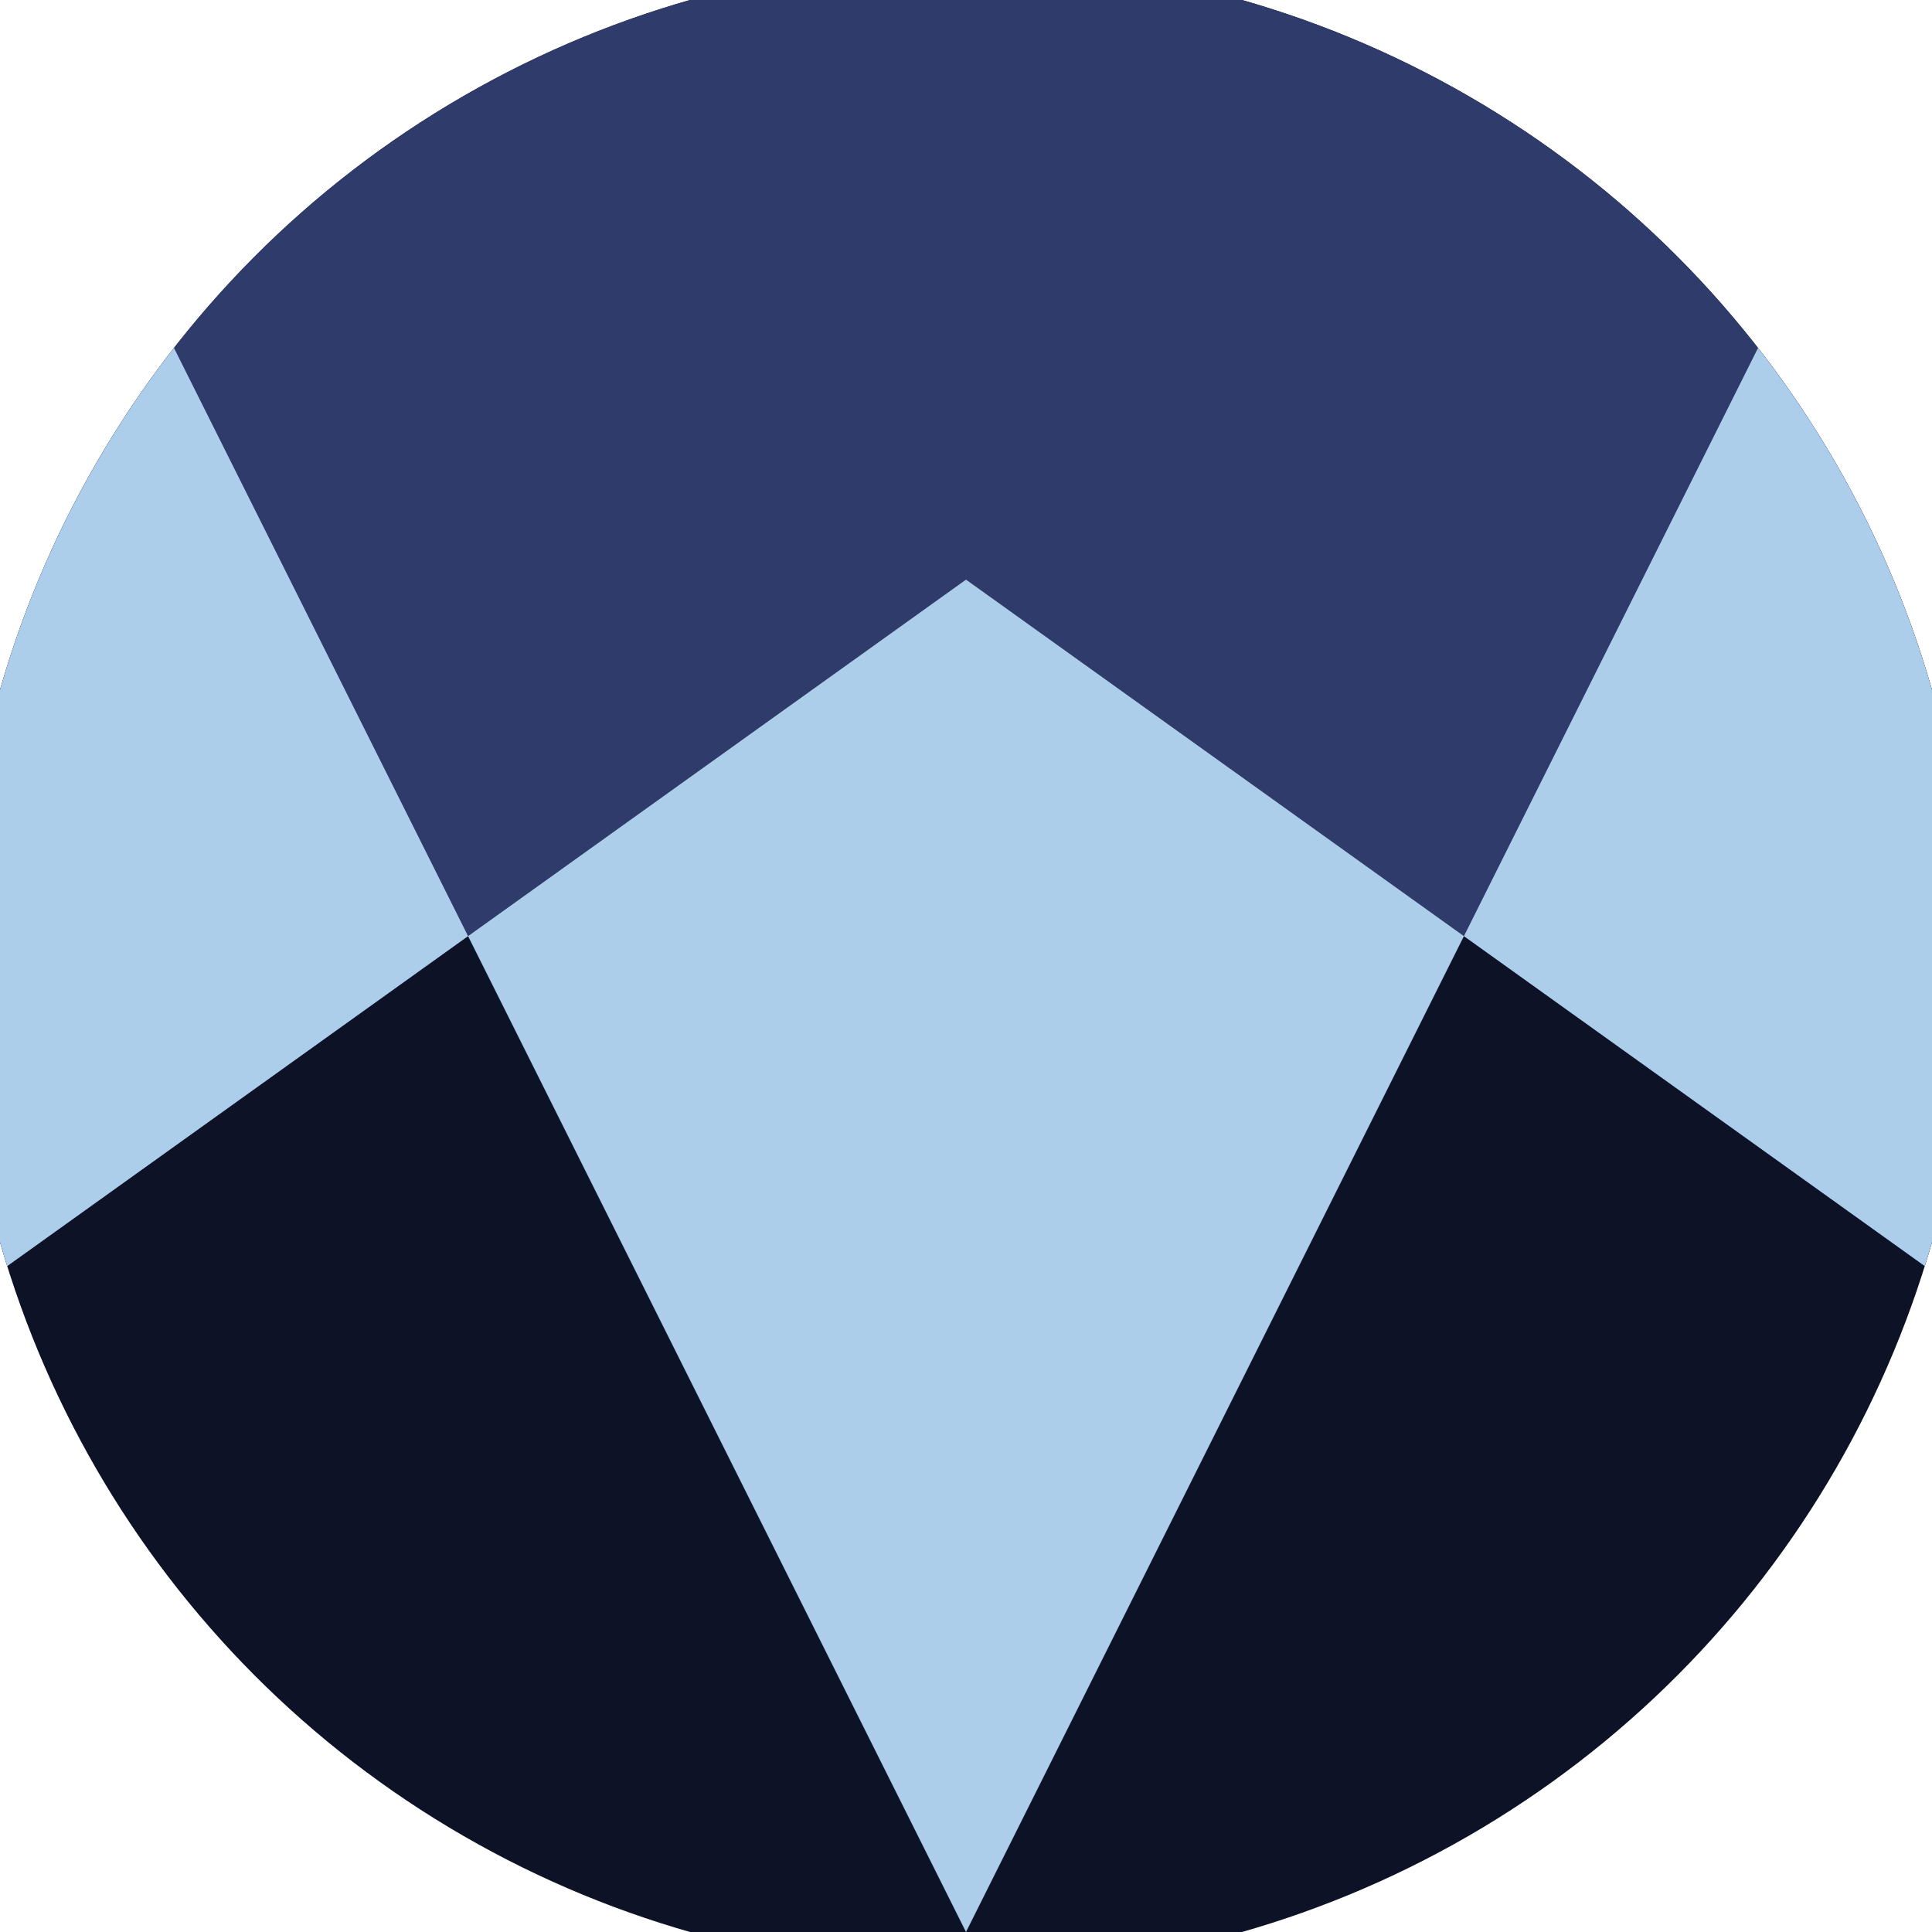 <svg xmlns="http://www.w3.org/2000/svg" width="128" height="128" viewBox="0 0 100 100" shape-rendering="geometricPrecision">
                            <defs>
                                <clipPath id="clip">
                                    <circle cx="50" cy="50" r="52" />
                                    <!--<rect x="0" y="0" width="100" height="100"/>-->
                                </clipPath>
                            </defs>
                            <g transform="rotate(180 50 50)">
                            <rect x="0" y="0" width="100" height="100" fill="#0d1226" clip-path="url(#clip)"/><path d="M 0 34.2 L 50 70 L 100 34.2 V 100 H 0 Z" fill="#2e3b6b" clip-path="url(#clip)"/><path d="M 50 0 L 100 100 H 100 V 34.2 L 50 70 L 0 34.2 V 100 H 0 Z" fill="#adceeb" clip-path="url(#clip)"/></g></svg>